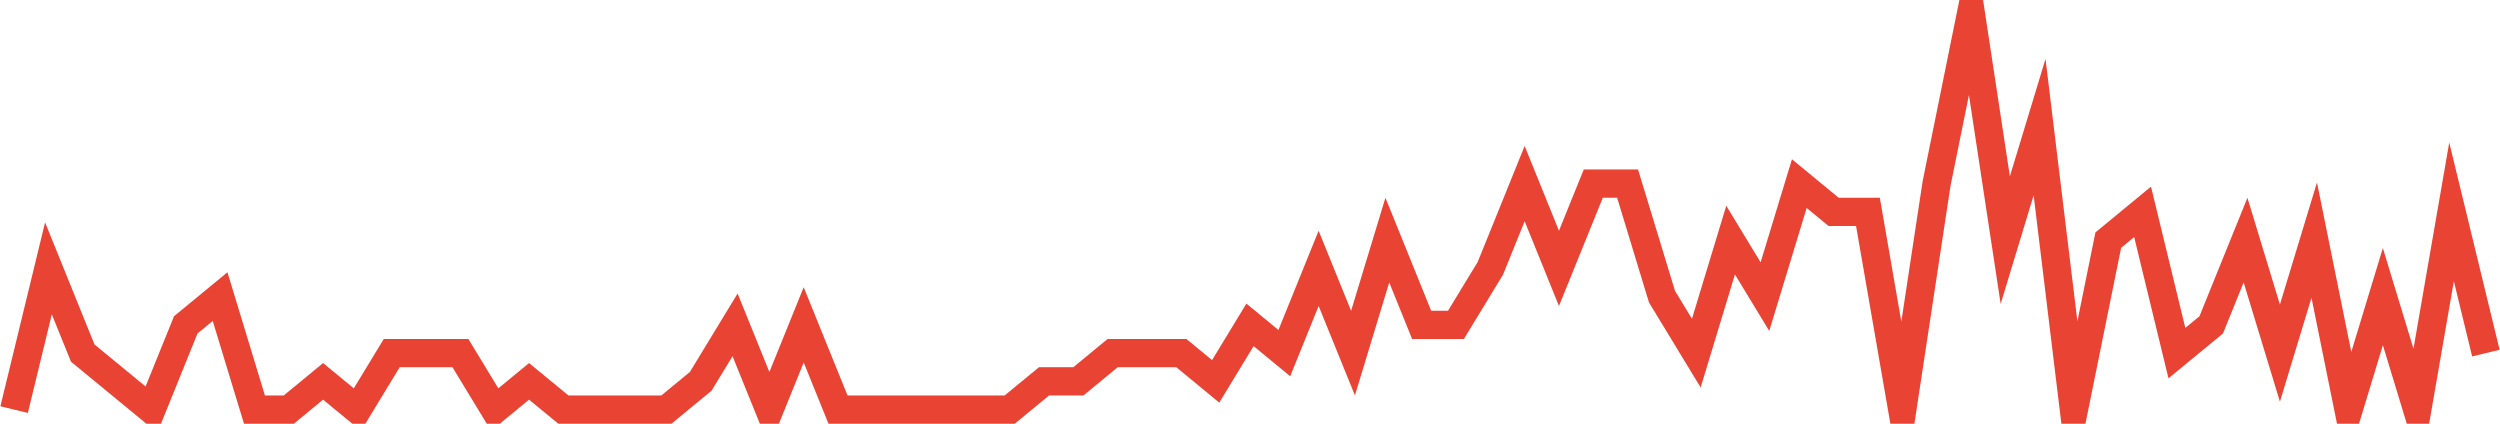 <?xml version="1.0" encoding="UTF-8"?>
<svg xmlns="http://www.w3.org/2000/svg" xmlns:xlink="http://www.w3.org/1999/xlink" width="177pt" height="30pt" viewBox="0 0 177 30" version="1.1">
<g id="surface8191621">
<path style="fill:none;stroke-width:2;stroke-linecap:butt;stroke-linejoin:miter;stroke:rgb(91.373%,26.275%,20.392%);stroke-opacity:1;stroke-miterlimit:10;" d="M 1 29 L 3.43 19 L 5.859 25 L 8.293 27 L 10.723 29 L 13.152 23 L 15.582 21 L 18.016 29 L 20.445 29 L 22.875 27 L 25.305 29 L 27.734 25 L 32.598 25 L 35.027 29 L 37.457 27 L 39.891 29 L 47.18 29 L 49.609 27 L 52.043 23 L 54.473 29 L 56.902 23 L 59.332 29 L 71.484 29 L 73.918 27 L 76.348 27 L 78.777 25 L 83.641 25 L 86.07 27 L 88.5 23 L 90.93 25 L 93.359 19 L 95.793 25 L 98.223 17 L 100.652 23 L 103.082 23 L 105.516 19 L 107.945 13 L 110.375 19 L 112.805 13 L 115.234 13 L 117.668 21 L 120.098 25 L 122.527 17 L 124.957 21 L 127.391 13 L 129.82 15 L 132.25 15 L 134.68 29 L 137.109 13 L 139.543 1 L 141.973 17 L 144.402 9 L 146.832 29 L 149.266 17 L 151.695 15 L 154.125 25 L 156.555 23 L 158.984 17 L 161.418 25 L 163.848 17 L 166.277 29 L 168.707 21 L 171.141 29 L 173.57 15 L 176 25 "/>
</g>
</svg>
